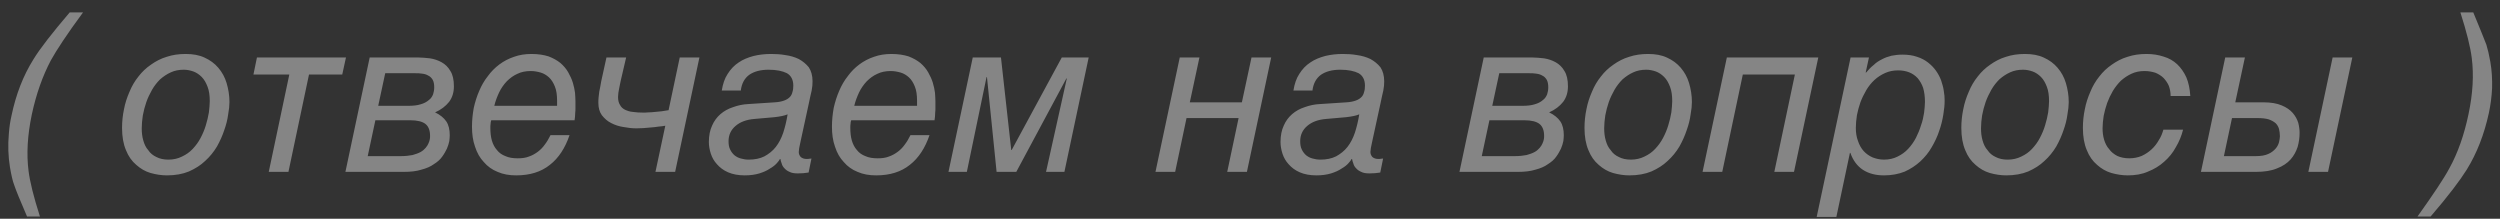 <?xml version="1.0" encoding="UTF-8"?> <svg xmlns="http://www.w3.org/2000/svg" width="160" height="14" viewBox="0 0 160 14" fill="none"><rect x="0" y="0" width="160" height="14" fill="#333333" stroke="none"/> <path opacity="0.4" d="M5.314 0.794C4.292 2.18 3.62 3.202 3.256 3.86C2.724 4.868 2.318 6.016 2.038 7.318C1.758 8.648 1.688 9.852 1.828 10.944C1.912 11.616 2.15 12.596 2.556 13.856H1.73C1.282 12.82 1.016 12.162 0.918 11.868C0.806 11.588 0.722 11.196 0.638 10.706C0.526 10.02 0.498 9.306 0.568 8.536C0.596 8.144 0.652 7.766 0.736 7.402C1.016 6.058 1.478 4.854 2.136 3.804C2.542 3.132 3.326 2.124 4.46 0.794H5.314ZM7.811 8.186C7.811 7.78 7.853 7.374 7.937 6.982C8.007 6.604 8.133 6.226 8.287 5.876C8.427 5.526 8.623 5.19 8.861 4.896C9.085 4.602 9.351 4.35 9.659 4.14C9.953 3.93 10.289 3.748 10.667 3.636C11.045 3.51 11.437 3.454 11.885 3.454C12.347 3.454 12.753 3.524 13.103 3.692C13.439 3.846 13.733 4.056 13.971 4.336C14.209 4.616 14.391 4.938 14.503 5.316C14.615 5.694 14.685 6.1 14.685 6.534C14.685 6.758 14.657 7.024 14.601 7.332C14.559 7.654 14.475 7.99 14.349 8.34C14.237 8.676 14.083 9.026 13.887 9.376C13.677 9.726 13.425 10.034 13.131 10.3C12.837 10.58 12.501 10.79 12.095 10.972C11.689 11.14 11.213 11.224 10.681 11.224C10.331 11.224 9.981 11.168 9.631 11.07C9.295 10.972 8.987 10.79 8.721 10.552C8.441 10.314 8.217 10.006 8.063 9.614C7.895 9.222 7.811 8.746 7.811 8.186ZM9.071 8.214C9.071 8.48 9.099 8.746 9.169 8.984C9.239 9.236 9.337 9.446 9.491 9.614C9.617 9.81 9.799 9.95 10.009 10.048C10.219 10.16 10.485 10.216 10.779 10.216C11.101 10.216 11.395 10.146 11.647 10.02C11.913 9.894 12.137 9.74 12.333 9.53C12.529 9.32 12.697 9.096 12.837 8.83C12.977 8.564 13.089 8.298 13.173 8.018C13.257 7.738 13.327 7.458 13.369 7.192C13.397 6.926 13.425 6.688 13.425 6.478C13.425 6.114 13.383 5.806 13.285 5.554C13.187 5.302 13.075 5.092 12.907 4.924C12.753 4.77 12.571 4.644 12.375 4.574C12.179 4.504 11.969 4.462 11.759 4.462C11.451 4.462 11.171 4.518 10.933 4.63C10.681 4.742 10.457 4.896 10.247 5.078C10.051 5.274 9.883 5.484 9.729 5.75C9.589 6.002 9.463 6.254 9.365 6.534C9.267 6.814 9.197 7.094 9.141 7.388C9.099 7.668 9.071 7.948 9.071 8.214ZM16.444 3.678H22.142L21.904 4.77H19.776L18.46 11H17.2L18.516 4.77H16.22L16.444 3.678ZM26.754 3.678C26.992 3.678 27.258 3.706 27.524 3.734C27.79 3.776 28.042 3.86 28.266 3.986C28.49 4.112 28.686 4.294 28.826 4.546C28.98 4.784 29.05 5.12 29.05 5.526C29.05 5.904 28.952 6.24 28.742 6.52C28.518 6.8 28.224 7.024 27.846 7.192C28.168 7.346 28.406 7.542 28.56 7.766C28.714 7.99 28.784 8.298 28.784 8.662C28.784 8.76 28.77 8.886 28.756 9.026C28.728 9.18 28.672 9.348 28.602 9.516C28.518 9.684 28.42 9.866 28.294 10.034C28.168 10.216 27.986 10.37 27.762 10.51C27.552 10.664 27.286 10.776 26.964 10.86C26.656 10.958 26.278 11 25.844 11H22.106L23.66 3.678H26.754ZM26.124 6.772C26.446 6.772 26.712 6.744 26.922 6.674C27.132 6.618 27.314 6.52 27.44 6.408C27.58 6.31 27.664 6.17 27.72 6.03C27.762 5.89 27.79 5.75 27.79 5.596C27.79 5.4 27.762 5.232 27.692 5.106C27.622 4.994 27.538 4.896 27.412 4.84C27.3 4.77 27.16 4.728 27.02 4.714C26.866 4.686 26.712 4.686 26.544 4.686H24.654L24.206 6.772H26.124ZM25.648 9.992C25.942 9.992 26.18 9.964 26.404 9.922C26.6 9.866 26.768 9.81 26.922 9.726C27.048 9.656 27.16 9.558 27.244 9.46C27.328 9.362 27.384 9.264 27.426 9.166C27.468 9.068 27.496 8.984 27.51 8.9C27.524 8.816 27.524 8.746 27.524 8.69C27.524 8.354 27.426 8.088 27.23 7.934C27.034 7.78 26.712 7.696 26.25 7.696H24.024L23.534 9.992H25.648ZM31.439 7.696C31.411 7.78 31.397 7.85 31.397 7.934C31.383 8.004 31.383 8.088 31.383 8.186C31.383 8.48 31.411 8.76 31.481 8.998C31.551 9.236 31.663 9.446 31.803 9.6C31.943 9.782 32.125 9.908 32.349 9.992C32.559 10.09 32.825 10.132 33.133 10.132C33.399 10.132 33.637 10.104 33.847 10.02C34.057 9.95 34.253 9.838 34.421 9.712C34.589 9.586 34.743 9.432 34.869 9.25C35.009 9.068 35.121 8.872 35.233 8.648H36.451C36.171 9.474 35.751 10.118 35.191 10.552C34.631 11 33.917 11.224 33.035 11.224C32.587 11.224 32.195 11.154 31.845 11C31.495 10.86 31.201 10.65 30.963 10.37C30.711 10.104 30.529 9.782 30.403 9.39C30.263 8.998 30.207 8.578 30.207 8.102C30.207 7.696 30.249 7.304 30.319 6.912C30.403 6.534 30.515 6.17 30.669 5.82C30.809 5.484 30.991 5.162 31.215 4.882C31.425 4.588 31.677 4.336 31.957 4.126C32.237 3.916 32.559 3.748 32.895 3.636C33.245 3.51 33.609 3.454 34.015 3.454C34.435 3.454 34.799 3.51 35.107 3.608C35.401 3.72 35.653 3.86 35.863 4.028C36.073 4.21 36.241 4.406 36.367 4.63C36.493 4.854 36.591 5.064 36.661 5.288C36.731 5.512 36.773 5.736 36.801 5.932C36.815 6.142 36.829 6.324 36.829 6.478V6.898C36.829 7.01 36.829 7.122 36.815 7.206L36.801 7.472C36.787 7.542 36.787 7.626 36.773 7.696H31.439ZM35.653 6.436C35.653 6.086 35.611 5.778 35.513 5.54C35.415 5.302 35.303 5.106 35.135 4.952C34.981 4.812 34.799 4.7 34.603 4.644C34.407 4.588 34.197 4.546 33.973 4.546C33.651 4.546 33.357 4.602 33.105 4.728C32.853 4.84 32.629 5.008 32.433 5.204C32.237 5.414 32.069 5.652 31.943 5.918C31.817 6.184 31.705 6.478 31.635 6.772H35.653V6.436ZM42.579 8.046C42.453 8.074 42.299 8.088 42.145 8.102C41.991 8.13 41.823 8.144 41.655 8.158L41.165 8.2C41.011 8.2 40.857 8.214 40.731 8.214C40.465 8.214 40.199 8.186 39.905 8.13C39.625 8.088 39.359 8.004 39.121 7.878C38.883 7.766 38.687 7.584 38.519 7.374C38.365 7.164 38.295 6.898 38.295 6.576C38.295 6.478 38.295 6.366 38.309 6.24L38.351 5.876L38.421 5.526C38.435 5.414 38.463 5.302 38.477 5.204L38.813 3.678H40.073L39.737 5.12C39.695 5.288 39.667 5.47 39.625 5.666C39.583 5.862 39.555 6.044 39.555 6.212C39.555 6.422 39.597 6.59 39.681 6.716C39.751 6.856 39.863 6.954 40.003 7.024C40.157 7.094 40.311 7.15 40.521 7.164C40.703 7.192 40.913 7.206 41.151 7.206C41.249 7.206 41.375 7.206 41.501 7.192C41.627 7.192 41.767 7.178 41.907 7.164L42.341 7.122C42.495 7.094 42.649 7.08 42.789 7.052L43.503 3.678H44.763L43.209 11H41.949L42.579 8.046ZM51.233 9.068C51.205 9.222 51.177 9.362 51.149 9.474C51.135 9.572 51.121 9.67 51.121 9.726C51.121 9.852 51.163 9.95 51.247 10.048C51.345 10.132 51.471 10.174 51.639 10.174C51.681 10.174 51.737 10.174 51.793 10.16L51.933 10.146L51.751 11.042L51.415 11.084C51.289 11.084 51.177 11.098 51.065 11.098C50.841 11.098 50.659 11.07 50.533 11C50.393 10.944 50.281 10.86 50.197 10.762C50.113 10.678 50.057 10.58 50.029 10.468C49.987 10.37 49.959 10.258 49.945 10.174H49.917C49.889 10.244 49.819 10.328 49.721 10.44C49.609 10.566 49.469 10.678 49.273 10.79C49.091 10.916 48.867 11.014 48.601 11.098C48.321 11.182 48.013 11.224 47.663 11.224C47.243 11.224 46.893 11.154 46.599 11.028C46.305 10.902 46.067 10.72 45.885 10.51C45.703 10.314 45.577 10.09 45.493 9.838C45.409 9.572 45.367 9.334 45.367 9.096C45.367 8.676 45.437 8.326 45.577 8.032C45.703 7.738 45.885 7.5 46.109 7.304C46.333 7.108 46.613 6.954 46.921 6.856C47.229 6.744 47.551 6.674 47.887 6.66L49.595 6.548C49.833 6.534 50.029 6.492 50.183 6.436C50.337 6.38 50.449 6.31 50.547 6.212C50.631 6.128 50.687 6.016 50.715 5.89C50.757 5.764 50.771 5.638 50.771 5.484C50.771 5.106 50.631 4.84 50.365 4.686C50.085 4.546 49.707 4.462 49.189 4.462C48.671 4.462 48.265 4.574 47.957 4.784C47.649 5.008 47.467 5.344 47.411 5.792H46.193C46.263 5.372 46.375 5.022 46.571 4.728C46.753 4.434 46.991 4.182 47.271 4C47.551 3.804 47.873 3.678 48.237 3.58C48.587 3.496 48.951 3.454 49.343 3.454C49.637 3.454 49.945 3.468 50.253 3.524C50.575 3.566 50.855 3.65 51.121 3.776C51.373 3.916 51.583 4.084 51.765 4.308C51.919 4.546 52.003 4.84 52.003 5.204C52.003 5.386 51.989 5.582 51.947 5.792C51.891 6.016 51.835 6.282 51.765 6.618L51.233 9.068ZM47.915 10.216C48.307 10.216 48.643 10.146 48.923 10.006C49.203 9.852 49.455 9.656 49.651 9.404C49.847 9.152 50.001 8.858 50.127 8.494C50.239 8.144 50.337 7.752 50.407 7.318C50.211 7.402 49.931 7.458 49.567 7.5L48.293 7.612C47.761 7.654 47.369 7.808 47.075 8.06C46.781 8.312 46.627 8.634 46.627 9.04C46.627 9.25 46.655 9.418 46.725 9.558C46.795 9.712 46.893 9.838 47.005 9.936C47.131 10.034 47.257 10.104 47.425 10.146C47.579 10.188 47.733 10.216 47.915 10.216ZM54.477 7.696C54.449 7.78 54.434 7.85 54.434 7.934C54.42 8.004 54.42 8.088 54.42 8.186C54.42 8.48 54.449 8.76 54.519 8.998C54.589 9.236 54.7 9.446 54.84 9.6C54.98 9.782 55.163 9.908 55.386 9.992C55.596 10.09 55.862 10.132 56.17 10.132C56.437 10.132 56.675 10.104 56.885 10.02C57.094 9.95 57.291 9.838 57.459 9.712C57.627 9.586 57.781 9.432 57.907 9.25C58.047 9.068 58.158 8.872 58.27 8.648H59.489C59.209 9.474 58.788 10.118 58.228 10.552C57.669 11 56.955 11.224 56.072 11.224C55.624 11.224 55.233 11.154 54.883 11C54.532 10.86 54.239 10.65 54.001 10.37C53.748 10.104 53.566 9.782 53.441 9.39C53.3 8.998 53.245 8.578 53.245 8.102C53.245 7.696 53.286 7.304 53.356 6.912C53.441 6.534 53.553 6.17 53.706 5.82C53.846 5.484 54.029 5.162 54.252 4.882C54.462 4.588 54.715 4.336 54.995 4.126C55.275 3.916 55.596 3.748 55.932 3.636C56.282 3.51 56.647 3.454 57.053 3.454C57.472 3.454 57.837 3.51 58.145 3.608C58.438 3.72 58.691 3.86 58.901 4.028C59.111 4.21 59.279 4.406 59.404 4.63C59.531 4.854 59.629 5.064 59.699 5.288C59.769 5.512 59.81 5.736 59.839 5.932C59.852 6.142 59.867 6.324 59.867 6.478V6.898C59.867 7.01 59.867 7.122 59.852 7.206L59.839 7.472C59.825 7.542 59.825 7.626 59.81 7.696H54.477ZM58.691 6.436C58.691 6.086 58.648 5.778 58.55 5.54C58.453 5.302 58.34 5.106 58.172 4.952C58.019 4.812 57.837 4.7 57.641 4.644C57.444 4.588 57.234 4.546 57.011 4.546C56.688 4.546 56.395 4.602 56.142 4.728C55.891 4.84 55.666 5.008 55.471 5.204C55.275 5.414 55.106 5.652 54.98 5.918C54.855 6.184 54.742 6.478 54.672 6.772H58.691V6.436ZM64.72 9.6H64.748L67.954 3.678H69.676L68.122 11H66.946L68.276 5.022H68.248L65.042 11H63.782L63.166 4.938H63.138L61.878 11H60.702L62.256 3.678H64.062L64.72 9.6ZM76.148 6.548H79.48L80.096 3.678H81.356L79.802 11H78.542L79.27 7.556H75.938L75.21 11H73.95L75.504 3.678H76.764L76.148 6.548ZM87.819 9.068C87.791 9.222 87.763 9.362 87.735 9.474C87.721 9.572 87.707 9.67 87.707 9.726C87.707 9.852 87.749 9.95 87.833 10.048C87.931 10.132 88.057 10.174 88.225 10.174C88.267 10.174 88.323 10.174 88.379 10.16L88.519 10.146L88.337 11.042L88.001 11.084C87.875 11.084 87.763 11.098 87.651 11.098C87.427 11.098 87.245 11.07 87.119 11C86.979 10.944 86.867 10.86 86.783 10.762C86.699 10.678 86.643 10.58 86.615 10.468C86.573 10.37 86.545 10.258 86.531 10.174H86.503C86.475 10.244 86.405 10.328 86.307 10.44C86.195 10.566 86.055 10.678 85.859 10.79C85.677 10.916 85.453 11.014 85.187 11.098C84.907 11.182 84.599 11.224 84.249 11.224C83.829 11.224 83.479 11.154 83.185 11.028C82.891 10.902 82.653 10.72 82.471 10.51C82.289 10.314 82.163 10.09 82.079 9.838C81.995 9.572 81.953 9.334 81.953 9.096C81.953 8.676 82.023 8.326 82.163 8.032C82.289 7.738 82.471 7.5 82.695 7.304C82.919 7.108 83.199 6.954 83.507 6.856C83.815 6.744 84.137 6.674 84.473 6.66L86.181 6.548C86.419 6.534 86.615 6.492 86.769 6.436C86.923 6.38 87.035 6.31 87.133 6.212C87.217 6.128 87.273 6.016 87.301 5.89C87.343 5.764 87.357 5.638 87.357 5.484C87.357 5.106 87.217 4.84 86.951 4.686C86.671 4.546 86.293 4.462 85.775 4.462C85.257 4.462 84.851 4.574 84.543 4.784C84.235 5.008 84.053 5.344 83.997 5.792H82.779C82.849 5.372 82.961 5.022 83.157 4.728C83.339 4.434 83.577 4.182 83.857 4C84.137 3.804 84.459 3.678 84.823 3.58C85.173 3.496 85.537 3.454 85.929 3.454C86.223 3.454 86.531 3.468 86.839 3.524C87.161 3.566 87.441 3.65 87.707 3.776C87.959 3.916 88.169 4.084 88.351 4.308C88.505 4.546 88.589 4.84 88.589 5.204C88.589 5.386 88.575 5.582 88.533 5.792C88.477 6.016 88.421 6.282 88.351 6.618L87.819 9.068ZM84.501 10.216C84.893 10.216 85.229 10.146 85.509 10.006C85.789 9.852 86.041 9.656 86.237 9.404C86.433 9.152 86.587 8.858 86.713 8.494C86.825 8.144 86.923 7.752 86.993 7.318C86.797 7.402 86.517 7.458 86.153 7.5L84.879 7.612C84.347 7.654 83.955 7.808 83.661 8.06C83.367 8.312 83.213 8.634 83.213 9.04C83.213 9.25 83.241 9.418 83.311 9.558C83.381 9.712 83.479 9.838 83.591 9.936C83.717 10.034 83.843 10.104 84.011 10.146C84.165 10.188 84.319 10.216 84.501 10.216ZM98.053 3.678C98.291 3.678 98.557 3.706 98.823 3.734C99.089 3.776 99.341 3.86 99.565 3.986C99.789 4.112 99.985 4.294 100.125 4.546C100.279 4.784 100.349 5.12 100.349 5.526C100.349 5.904 100.251 6.24 100.041 6.52C99.817 6.8 99.523 7.024 99.145 7.192C99.467 7.346 99.705 7.542 99.859 7.766C100.013 7.99 100.083 8.298 100.083 8.662C100.083 8.76 100.069 8.886 100.055 9.026C100.027 9.18 99.971 9.348 99.901 9.516C99.817 9.684 99.719 9.866 99.593 10.034C99.467 10.216 99.285 10.37 99.061 10.51C98.851 10.664 98.585 10.776 98.263 10.86C97.955 10.958 97.577 11 97.143 11H93.405L94.959 3.678H98.053ZM97.423 6.772C97.745 6.772 98.011 6.744 98.221 6.674C98.431 6.618 98.613 6.52 98.739 6.408C98.879 6.31 98.963 6.17 99.019 6.03C99.061 5.89 99.089 5.75 99.089 5.596C99.089 5.4 99.061 5.232 98.991 5.106C98.921 4.994 98.837 4.896 98.711 4.84C98.599 4.77 98.459 4.728 98.319 4.714C98.165 4.686 98.011 4.686 97.843 4.686H95.953L95.505 6.772H97.423ZM96.947 9.992C97.241 9.992 97.479 9.964 97.703 9.922C97.899 9.866 98.067 9.81 98.221 9.726C98.347 9.656 98.459 9.558 98.543 9.46C98.627 9.362 98.683 9.264 98.725 9.166C98.767 9.068 98.795 8.984 98.809 8.9C98.823 8.816 98.823 8.746 98.823 8.69C98.823 8.354 98.725 8.088 98.529 7.934C98.333 7.78 98.011 7.696 97.549 7.696H95.323L94.833 9.992H96.947ZM101.408 8.186C101.408 7.78 101.45 7.374 101.534 6.982C101.604 6.604 101.73 6.226 101.884 5.876C102.024 5.526 102.22 5.19 102.458 4.896C102.682 4.602 102.948 4.35 103.256 4.14C103.55 3.93 103.886 3.748 104.264 3.636C104.642 3.51 105.034 3.454 105.482 3.454C105.944 3.454 106.35 3.524 106.7 3.692C107.036 3.846 107.33 4.056 107.568 4.336C107.806 4.616 107.988 4.938 108.1 5.316C108.212 5.694 108.282 6.1 108.282 6.534C108.282 6.758 108.254 7.024 108.198 7.332C108.156 7.654 108.072 7.99 107.946 8.34C107.834 8.676 107.68 9.026 107.484 9.376C107.274 9.726 107.022 10.034 106.728 10.3C106.434 10.58 106.098 10.79 105.692 10.972C105.286 11.14 104.81 11.224 104.278 11.224C103.928 11.224 103.578 11.168 103.228 11.07C102.892 10.972 102.584 10.79 102.318 10.552C102.038 10.314 101.814 10.006 101.66 9.614C101.492 9.222 101.408 8.746 101.408 8.186ZM102.668 8.214C102.668 8.48 102.696 8.746 102.766 8.984C102.836 9.236 102.934 9.446 103.088 9.614C103.214 9.81 103.396 9.95 103.606 10.048C103.816 10.16 104.082 10.216 104.376 10.216C104.698 10.216 104.992 10.146 105.244 10.02C105.51 9.894 105.734 9.74 105.93 9.53C106.126 9.32 106.294 9.096 106.434 8.83C106.574 8.564 106.686 8.298 106.77 8.018C106.854 7.738 106.924 7.458 106.966 7.192C106.994 6.926 107.022 6.688 107.022 6.478C107.022 6.114 106.98 5.806 106.882 5.554C106.784 5.302 106.672 5.092 106.504 4.924C106.35 4.77 106.168 4.644 105.972 4.574C105.776 4.504 105.566 4.462 105.356 4.462C105.048 4.462 104.768 4.518 104.53 4.63C104.278 4.742 104.054 4.896 103.844 5.078C103.648 5.274 103.48 5.484 103.326 5.75C103.186 6.002 103.06 6.254 102.962 6.534C102.864 6.814 102.794 7.094 102.738 7.388C102.696 7.668 102.668 7.948 102.668 8.214ZM114.816 11H113.556L114.872 4.77H111.54L110.224 11H108.964L110.518 3.678H116.37L114.816 11ZM119.403 4.644H119.431C119.585 4.462 119.739 4.294 119.921 4.154C120.075 4 120.257 3.888 120.453 3.79C120.635 3.692 120.831 3.622 121.055 3.566C121.265 3.524 121.503 3.496 121.755 3.496C122.105 3.496 122.413 3.538 122.693 3.636C122.959 3.72 123.197 3.846 123.393 4C123.589 4.154 123.757 4.322 123.897 4.518C124.037 4.714 124.149 4.924 124.233 5.148C124.303 5.372 124.373 5.582 124.401 5.806C124.443 6.03 124.457 6.24 124.457 6.436C124.457 6.702 124.429 6.996 124.373 7.332C124.317 7.682 124.233 8.032 124.107 8.382C123.995 8.732 123.827 9.082 123.631 9.418C123.435 9.768 123.183 10.062 122.903 10.328C122.609 10.594 122.273 10.818 121.895 10.986C121.503 11.14 121.069 11.224 120.579 11.224C120.047 11.224 119.613 11.112 119.235 10.874C118.871 10.636 118.591 10.272 118.423 9.782H118.395L117.527 13.884H116.267L118.437 3.678H119.613L119.403 4.644ZM118.773 8.186C118.773 8.494 118.815 8.774 118.913 9.026C118.997 9.278 119.123 9.502 119.277 9.67C119.431 9.838 119.627 9.978 119.851 10.076C120.075 10.16 120.313 10.216 120.579 10.216C120.901 10.216 121.195 10.146 121.447 10.02C121.699 9.894 121.923 9.74 122.119 9.53C122.315 9.32 122.483 9.082 122.623 8.816C122.749 8.564 122.861 8.298 122.945 8.018C123.043 7.752 123.099 7.486 123.141 7.22C123.169 6.954 123.197 6.73 123.197 6.52C123.197 6.184 123.155 5.89 123.085 5.638C123.001 5.386 122.875 5.176 122.735 5.008C122.581 4.84 122.399 4.714 122.189 4.63C121.979 4.546 121.741 4.504 121.475 4.504C121.167 4.504 120.901 4.56 120.649 4.672C120.397 4.784 120.159 4.938 119.963 5.12C119.767 5.302 119.585 5.526 119.445 5.764C119.291 6.03 119.165 6.282 119.067 6.548C118.969 6.828 118.899 7.094 118.843 7.374C118.801 7.654 118.773 7.934 118.773 8.186ZM125.525 8.186C125.525 7.78 125.567 7.374 125.651 6.982C125.721 6.604 125.847 6.226 126.001 5.876C126.141 5.526 126.337 5.19 126.575 4.896C126.799 4.602 127.065 4.35 127.373 4.14C127.667 3.93 128.003 3.748 128.381 3.636C128.759 3.51 129.151 3.454 129.599 3.454C130.061 3.454 130.467 3.524 130.817 3.692C131.153 3.846 131.447 4.056 131.685 4.336C131.923 4.616 132.105 4.938 132.217 5.316C132.329 5.694 132.399 6.1 132.399 6.534C132.399 6.758 132.371 7.024 132.315 7.332C132.273 7.654 132.189 7.99 132.063 8.34C131.951 8.676 131.797 9.026 131.601 9.376C131.391 9.726 131.139 10.034 130.845 10.3C130.551 10.58 130.215 10.79 129.809 10.972C129.403 11.14 128.927 11.224 128.395 11.224C128.045 11.224 127.695 11.168 127.345 11.07C127.009 10.972 126.701 10.79 126.435 10.552C126.155 10.314 125.931 10.006 125.777 9.614C125.609 9.222 125.525 8.746 125.525 8.186ZM126.785 8.214C126.785 8.48 126.813 8.746 126.883 8.984C126.953 9.236 127.051 9.446 127.205 9.614C127.331 9.81 127.513 9.95 127.723 10.048C127.933 10.16 128.199 10.216 128.493 10.216C128.815 10.216 129.109 10.146 129.361 10.02C129.627 9.894 129.851 9.74 130.047 9.53C130.243 9.32 130.411 9.096 130.551 8.83C130.691 8.564 130.803 8.298 130.887 8.018C130.971 7.738 131.041 7.458 131.083 7.192C131.111 6.926 131.139 6.688 131.139 6.478C131.139 6.114 131.097 5.806 130.999 5.554C130.901 5.302 130.789 5.092 130.621 4.924C130.467 4.77 130.285 4.644 130.089 4.574C129.893 4.504 129.683 4.462 129.473 4.462C129.165 4.462 128.885 4.518 128.647 4.63C128.395 4.742 128.171 4.896 127.961 5.078C127.765 5.274 127.597 5.484 127.443 5.75C127.303 6.002 127.177 6.254 127.079 6.534C126.981 6.814 126.911 7.094 126.855 7.388C126.813 7.668 126.785 7.948 126.785 8.214ZM139.717 8.298C139.619 8.69 139.465 9.068 139.255 9.418C139.059 9.782 138.807 10.09 138.499 10.356C138.205 10.622 137.855 10.832 137.463 10.986C137.085 11.154 136.651 11.224 136.175 11.224C135.825 11.224 135.475 11.168 135.125 11.07C134.789 10.972 134.481 10.79 134.215 10.552C133.935 10.314 133.711 10.006 133.557 9.614C133.389 9.222 133.305 8.746 133.305 8.186C133.305 7.78 133.347 7.374 133.431 6.982C133.501 6.604 133.627 6.226 133.781 5.876C133.921 5.526 134.117 5.19 134.355 4.896C134.579 4.602 134.845 4.35 135.153 4.14C135.447 3.93 135.783 3.748 136.161 3.636C136.539 3.51 136.931 3.454 137.379 3.454C137.771 3.454 138.135 3.51 138.471 3.622C138.807 3.72 139.101 3.888 139.339 4.112C139.577 4.336 139.773 4.616 139.927 4.952C140.067 5.288 140.151 5.68 140.179 6.142H138.919C138.919 5.904 138.877 5.694 138.807 5.498C138.723 5.302 138.611 5.148 138.471 4.994C138.331 4.854 138.149 4.742 137.953 4.658C137.729 4.588 137.505 4.546 137.253 4.546C136.945 4.546 136.665 4.602 136.427 4.714C136.175 4.826 135.951 4.98 135.741 5.162C135.545 5.358 135.377 5.568 135.223 5.82C135.083 6.058 134.957 6.324 134.859 6.59C134.761 6.87 134.691 7.136 134.635 7.416C134.593 7.696 134.565 7.962 134.565 8.214C134.565 8.466 134.593 8.704 134.663 8.942C134.733 9.166 134.831 9.376 134.985 9.544C135.111 9.726 135.293 9.866 135.503 9.978C135.713 10.076 135.979 10.132 136.273 10.132C136.567 10.132 136.833 10.076 137.071 9.978C137.309 9.866 137.519 9.726 137.701 9.558C137.883 9.39 138.037 9.194 138.163 8.97C138.303 8.76 138.387 8.536 138.457 8.298H139.717ZM143.058 6.548H144.85C145.34 6.548 145.732 6.618 146.026 6.744C146.334 6.87 146.572 7.038 146.74 7.234C146.908 7.43 147.02 7.64 147.09 7.864C147.146 8.088 147.174 8.312 147.174 8.508C147.174 8.802 147.132 9.11 147.048 9.404C146.95 9.698 146.81 9.964 146.6 10.202C146.39 10.44 146.096 10.636 145.732 10.776C145.368 10.93 144.92 11 144.36 11H140.86L142.414 3.678H143.674L143.058 6.548ZM148.994 11H147.734L149.288 3.678H150.548L148.994 11ZM144.36 9.992C144.696 9.992 144.962 9.95 145.172 9.852C145.368 9.768 145.522 9.642 145.634 9.516C145.746 9.39 145.816 9.25 145.858 9.096C145.886 8.956 145.914 8.816 145.914 8.718C145.914 8.55 145.886 8.396 145.858 8.256C145.816 8.116 145.746 7.99 145.648 7.892C145.536 7.794 145.396 7.71 145.2 7.64C145.018 7.584 144.766 7.556 144.458 7.556H142.848L142.33 9.992H144.36ZM154.72 13.856C155.728 12.442 156.414 11.42 156.764 10.762C157.296 9.796 157.702 8.648 157.982 7.318C158.262 6.002 158.332 4.798 158.192 3.706C158.108 3.034 157.87 2.054 157.464 0.794H158.29C158.752 1.914 159.032 2.6 159.13 2.866C159.214 3.132 159.298 3.496 159.382 3.958C159.48 4.518 159.508 5.092 159.494 5.638C159.466 6.198 159.396 6.73 159.284 7.248C158.99 8.592 158.528 9.796 157.87 10.86C157.45 11.532 156.694 12.54 155.56 13.856H154.72Z" fill="white"></path> </svg> 